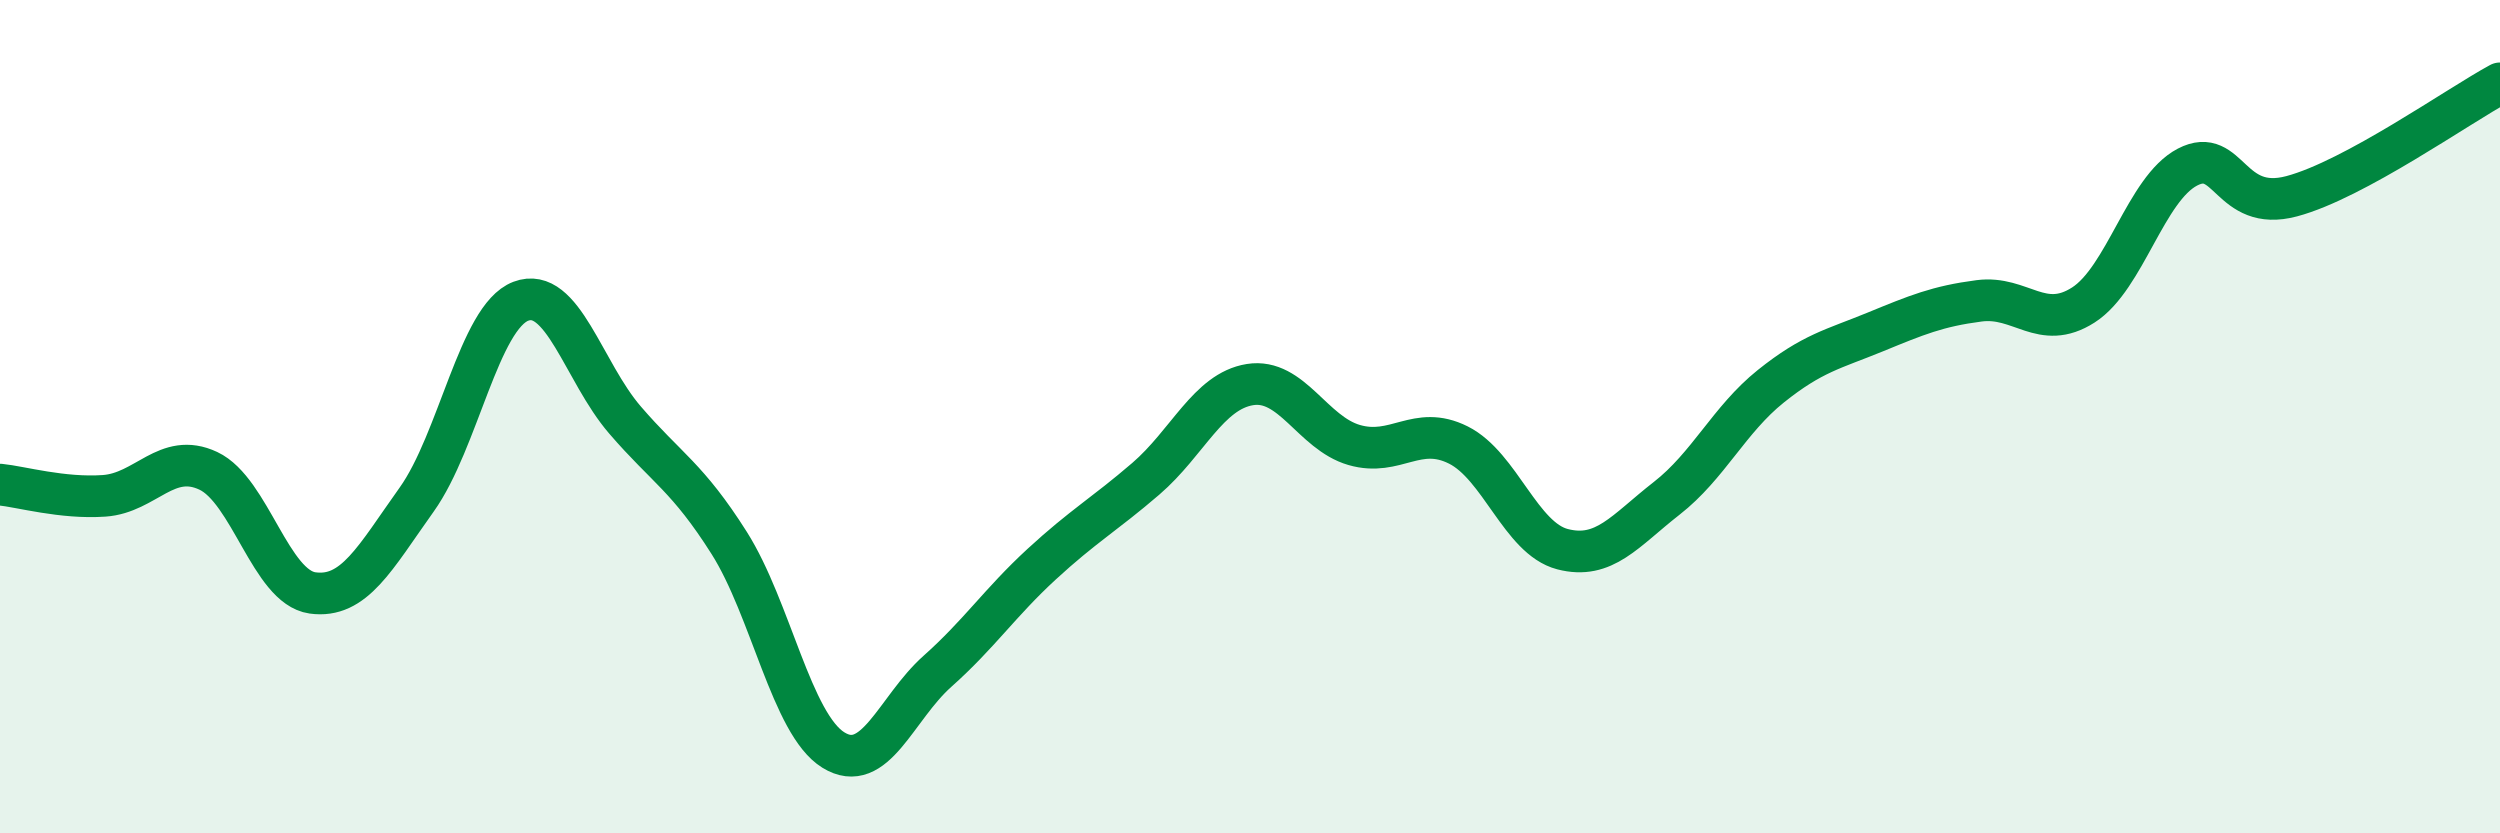 
    <svg width="60" height="20" viewBox="0 0 60 20" xmlns="http://www.w3.org/2000/svg">
      <path
        d="M 0,11.63 C 0.5,11.68 1.5,11.97 2.5,11.9 C 3.5,11.83 4,10.83 5,11.3 C 6,11.77 6.5,14.09 7.5,14.23 C 8.5,14.37 9,13.39 10,11.99 C 11,10.59 11.5,7.61 12.5,7.23 C 13.5,6.85 14,8.92 15,10.08 C 16,11.24 16.5,11.45 17.5,13.03 C 18.5,14.61 19,17.38 20,18 C 21,18.62 21.5,17 22.5,16.11 C 23.5,15.22 24,14.46 25,13.54 C 26,12.62 26.5,12.35 27.5,11.49 C 28.5,10.63 29,9.39 30,9.23 C 31,9.07 31.5,10.39 32.5,10.68 C 33.5,10.97 34,10.18 35,10.68 C 36,11.18 36.5,12.92 37.5,13.18 C 38.5,13.44 39,12.74 40,11.96 C 41,11.18 41.5,10.07 42.5,9.27 C 43.5,8.47 44,8.38 45,7.97 C 46,7.56 46.5,7.35 47.5,7.22 C 48.5,7.09 49,7.96 50,7.32 C 51,6.68 51.5,4.53 52.5,4.01 C 53.5,3.49 53.5,5.11 55,4.71 C 56.5,4.31 59,2.54 60,2L60 20L0 20Z"
        fill="#008740"
        opacity="0.1"
        stroke-linecap="round"
        stroke-linejoin="round"
      />
      <path
        d="M 0,11.63 C 0.5,11.68 1.5,11.97 2.5,11.9 C 3.5,11.83 4,10.83 5,11.3 C 6,11.77 6.5,14.09 7.5,14.23 C 8.5,14.37 9,13.39 10,11.99 C 11,10.59 11.5,7.61 12.5,7.23 C 13.5,6.85 14,8.92 15,10.08 C 16,11.24 16.5,11.45 17.5,13.03 C 18.5,14.61 19,17.38 20,18 C 21,18.62 21.5,17 22.5,16.11 C 23.5,15.22 24,14.46 25,13.54 C 26,12.62 26.5,12.35 27.5,11.49 C 28.5,10.63 29,9.39 30,9.23 C 31,9.07 31.5,10.39 32.5,10.68 C 33.5,10.97 34,10.18 35,10.68 C 36,11.18 36.5,12.92 37.5,13.18 C 38.5,13.44 39,12.74 40,11.96 C 41,11.18 41.5,10.07 42.5,9.27 C 43.5,8.47 44,8.38 45,7.97 C 46,7.56 46.5,7.35 47.5,7.22 C 48.5,7.09 49,7.96 50,7.32 C 51,6.68 51.5,4.53 52.5,4.01 C 53.5,3.49 53.5,5.11 55,4.71 C 56.5,4.31 59,2.54 60,2"
        stroke="#008740"
        stroke-width="1"
        fill="none"
        stroke-linecap="round"
        stroke-linejoin="round"
      />
    </svg>
  
